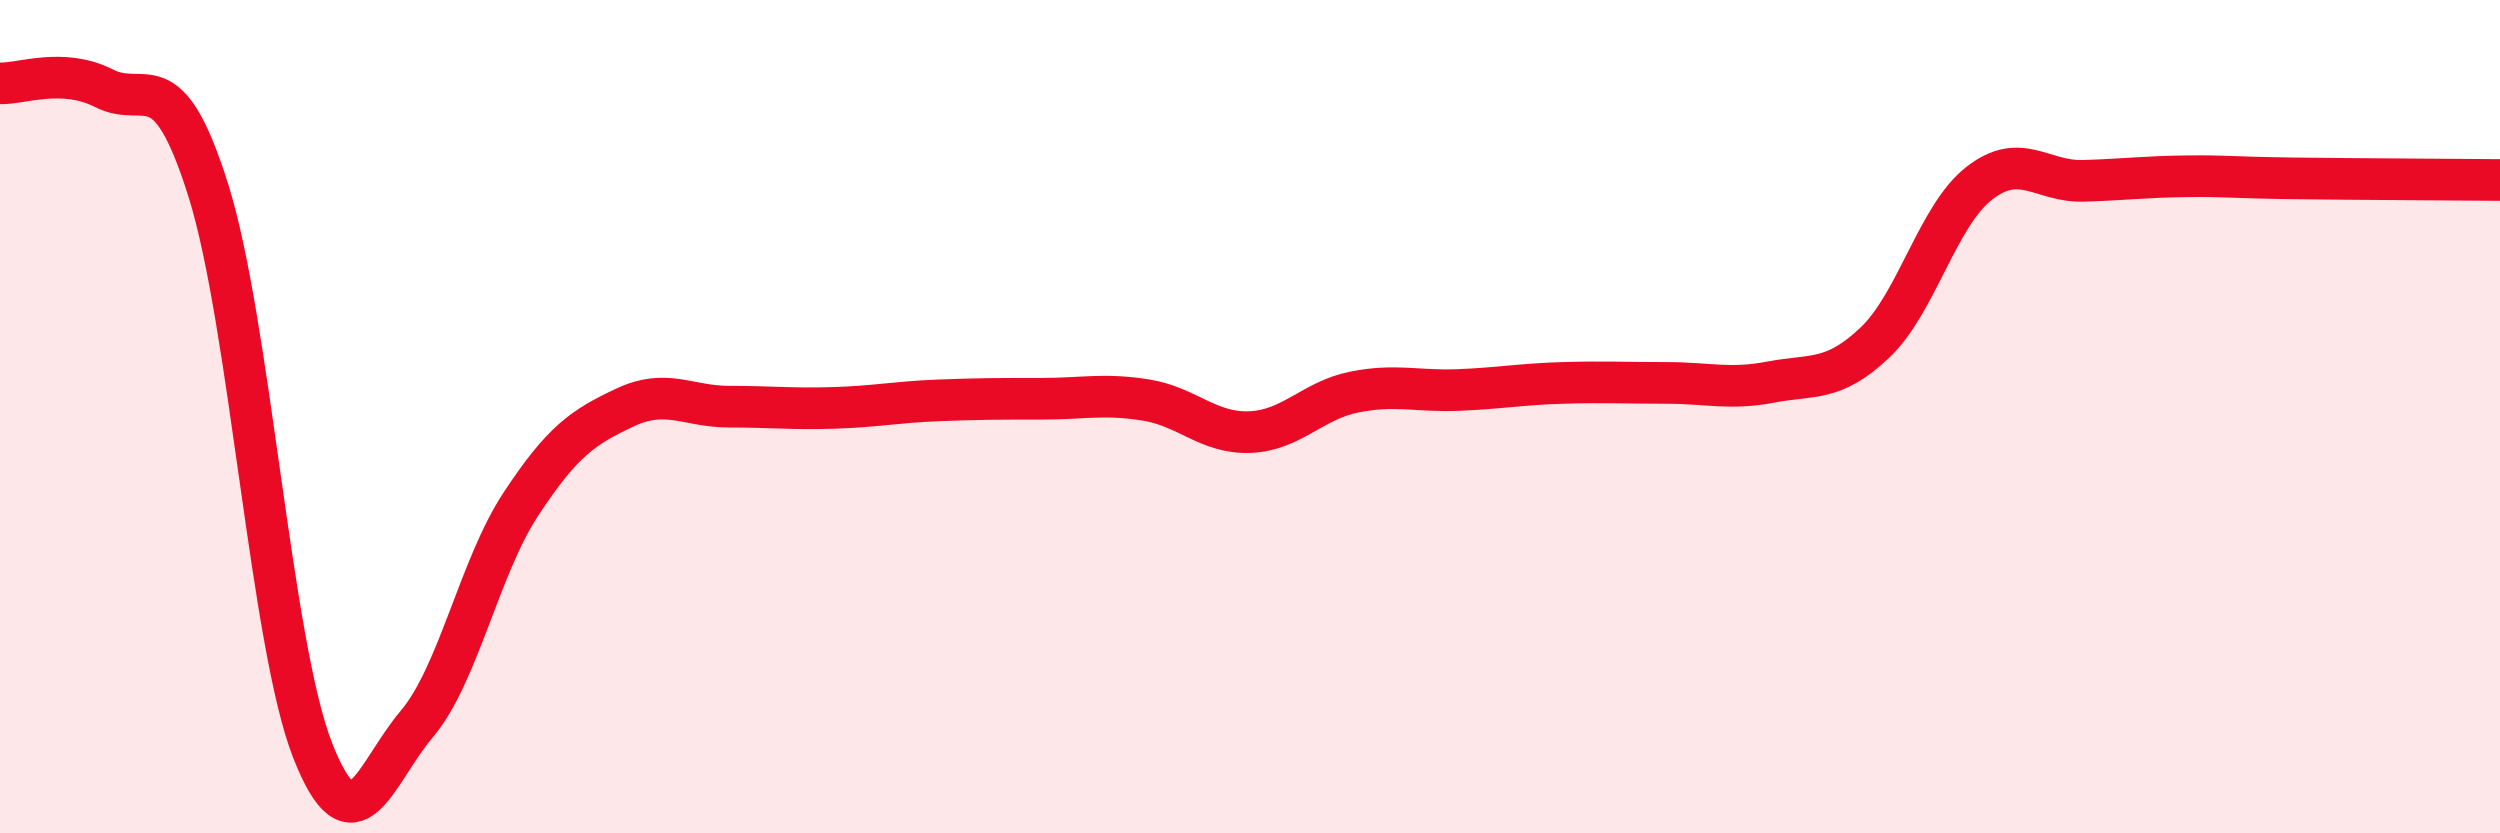 
    <svg width="60" height="20" viewBox="0 0 60 20" xmlns="http://www.w3.org/2000/svg">
      <path
        d="M 0,2 C 0.5,2.02 1.5,1.61 2.5,2.12 C 3.5,2.63 4,1.39 5,4.57 C 6,7.75 6.5,15.44 7.5,18 C 8.5,20.56 9,18.56 10,17.38 C 11,16.2 11.5,13.62 12.5,12.1 C 13.5,10.58 14,10.25 15,9.78 C 16,9.31 16.5,9.76 17.5,9.76 C 18.5,9.76 19,9.82 20,9.79 C 21,9.76 21.5,9.65 22.5,9.61 C 23.5,9.57 24,9.57 25,9.57 C 26,9.57 26.5,9.44 27.5,9.6 C 28.5,9.76 29,10.41 30,10.37 C 31,10.33 31.5,9.61 32.5,9.41 C 33.5,9.21 34,9.4 35,9.36 C 36,9.32 36.5,9.22 37.5,9.19 C 38.5,9.16 39,9.19 40,9.19 C 41,9.19 41.5,9.36 42.5,9.17 C 43.5,8.98 44,9.17 45,8.22 C 46,7.27 46.5,5.18 47.5,4.4 C 48.5,3.62 49,4.37 50,4.34 C 51,4.31 51.5,4.24 52.5,4.23 C 53.5,4.22 53.5,4.26 55,4.28 C 56.5,4.3 59,4.31 60,4.32L60 20L0 20Z"
        fill="#EB0A25"
        opacity="0.1"
        stroke-linecap="round"
        stroke-linejoin="round"
      />
      <path
        d="M 0,2 C 0.5,2.02 1.5,1.61 2.5,2.12 C 3.5,2.63 4,1.39 5,4.57 C 6,7.75 6.5,15.44 7.5,18 C 8.5,20.56 9,18.56 10,17.38 C 11,16.2 11.5,13.62 12.5,12.1 C 13.5,10.58 14,10.25 15,9.78 C 16,9.31 16.5,9.76 17.5,9.76 C 18.5,9.76 19,9.82 20,9.79 C 21,9.76 21.5,9.65 22.5,9.61 C 23.5,9.57 24,9.57 25,9.57 C 26,9.57 26.5,9.44 27.5,9.6 C 28.5,9.76 29,10.41 30,10.37 C 31,10.33 31.5,9.61 32.5,9.41 C 33.5,9.21 34,9.4 35,9.36 C 36,9.32 36.5,9.22 37.5,9.19 C 38.5,9.16 39,9.19 40,9.19 C 41,9.19 41.5,9.36 42.5,9.17 C 43.5,8.98 44,9.17 45,8.22 C 46,7.27 46.5,5.18 47.5,4.4 C 48.5,3.62 49,4.37 50,4.34 C 51,4.31 51.5,4.24 52.5,4.23 C 53.5,4.22 53.5,4.26 55,4.28 C 56.5,4.3 59,4.31 60,4.32"
        stroke="#EB0A25"
        stroke-width="1"
        fill="none"
        stroke-linecap="round"
        stroke-linejoin="round"
      />
    </svg>
  